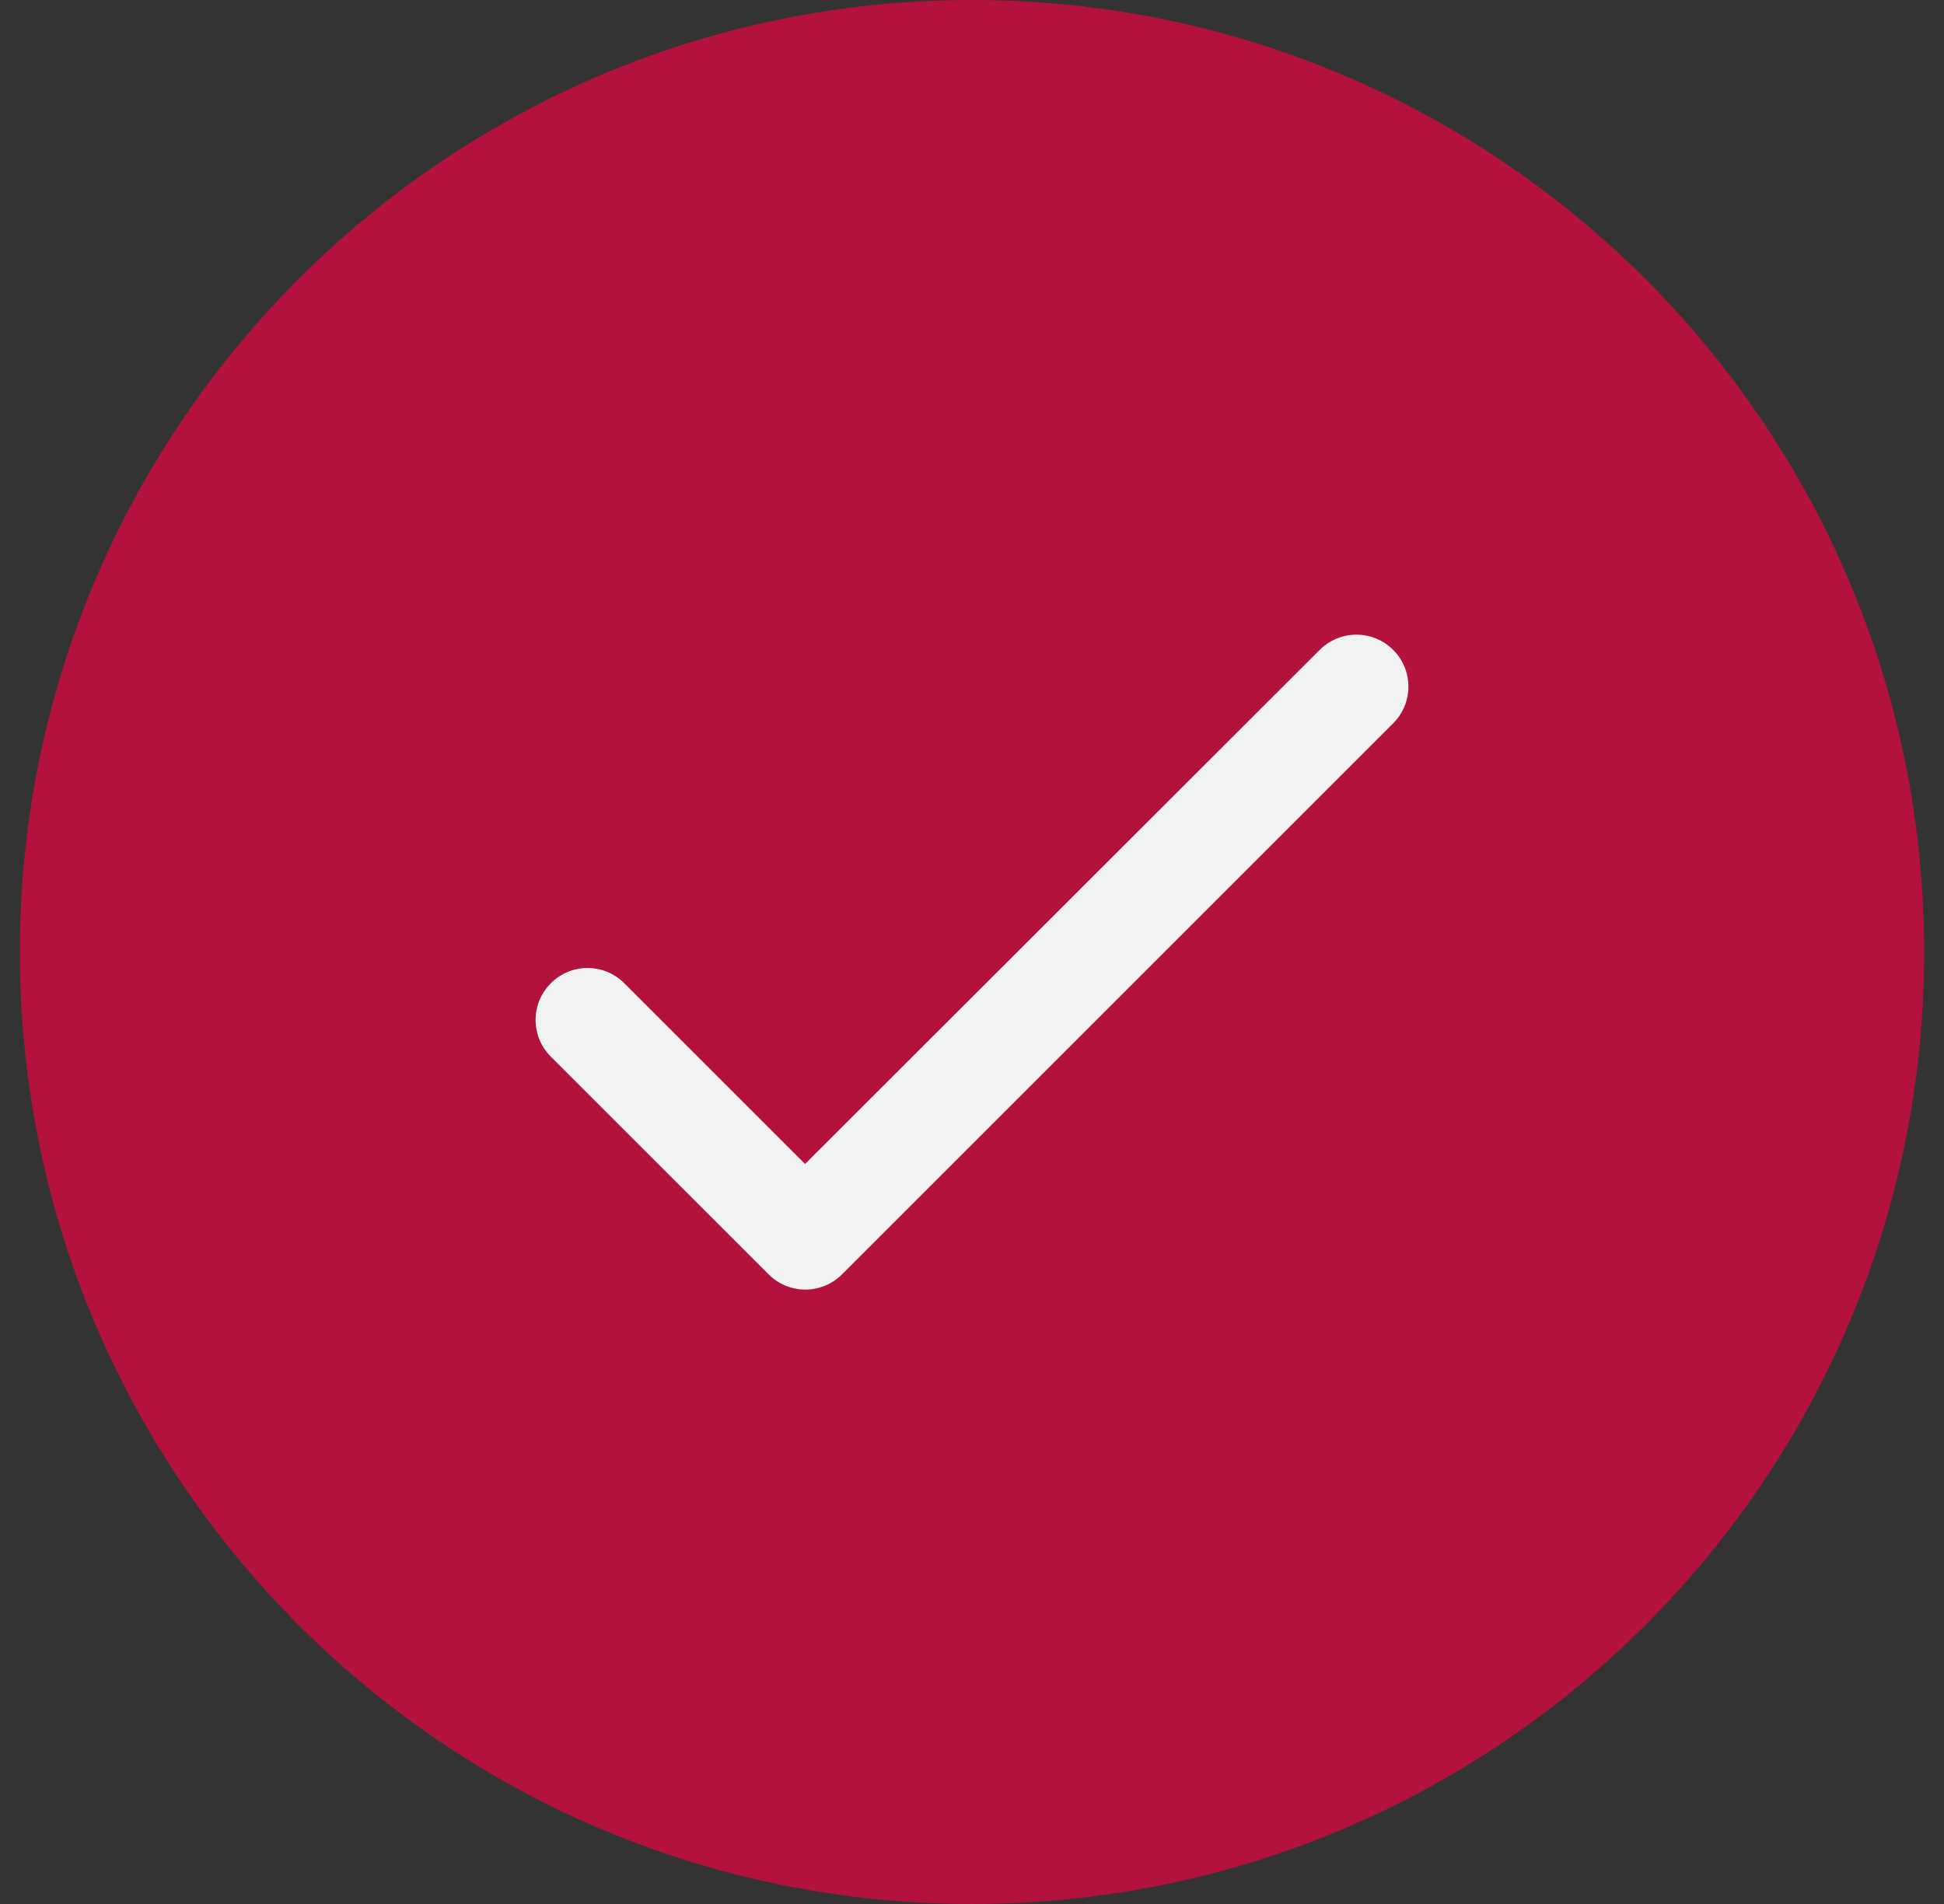 <svg width="49" height="48" viewBox="0 0 49 48" fill="none" xmlns="http://www.w3.org/2000/svg">
<rect x="0" y="0" width="49" height="48" fill="#333333" stroke="none"/>
<g clip-path="url(#clip0_401_6499)">
<path d="M24.5 48C37.755 48 48.5 37.255 48.5 24C48.5 10.745 37.755 0 24.5 0C11.245 0 0.5 10.745 0.5 24C0.5 37.255 11.245 48 24.5 48Z" fill="#B3123C"/>
<path d="M20.292 29.344L15.736 24.788C15.223 24.275 14.396 24.275 13.884 24.788C13.372 25.3 13.372 26.127 13.884 26.639L19.373 32.127C19.885 32.639 20.712 32.639 21.224 32.127L35.116 18.235C35.628 17.723 35.628 16.896 35.116 16.384C34.604 15.872 33.777 15.872 33.264 16.384L20.292 29.344Z" fill="#F0F2F4"/>
</g>
<defs>
<clipPath id="clip0_401_6499">
<rect width="48" height="48" fill="white" transform="translate(0.5)"/>
</clipPath>
</defs>
</svg>
